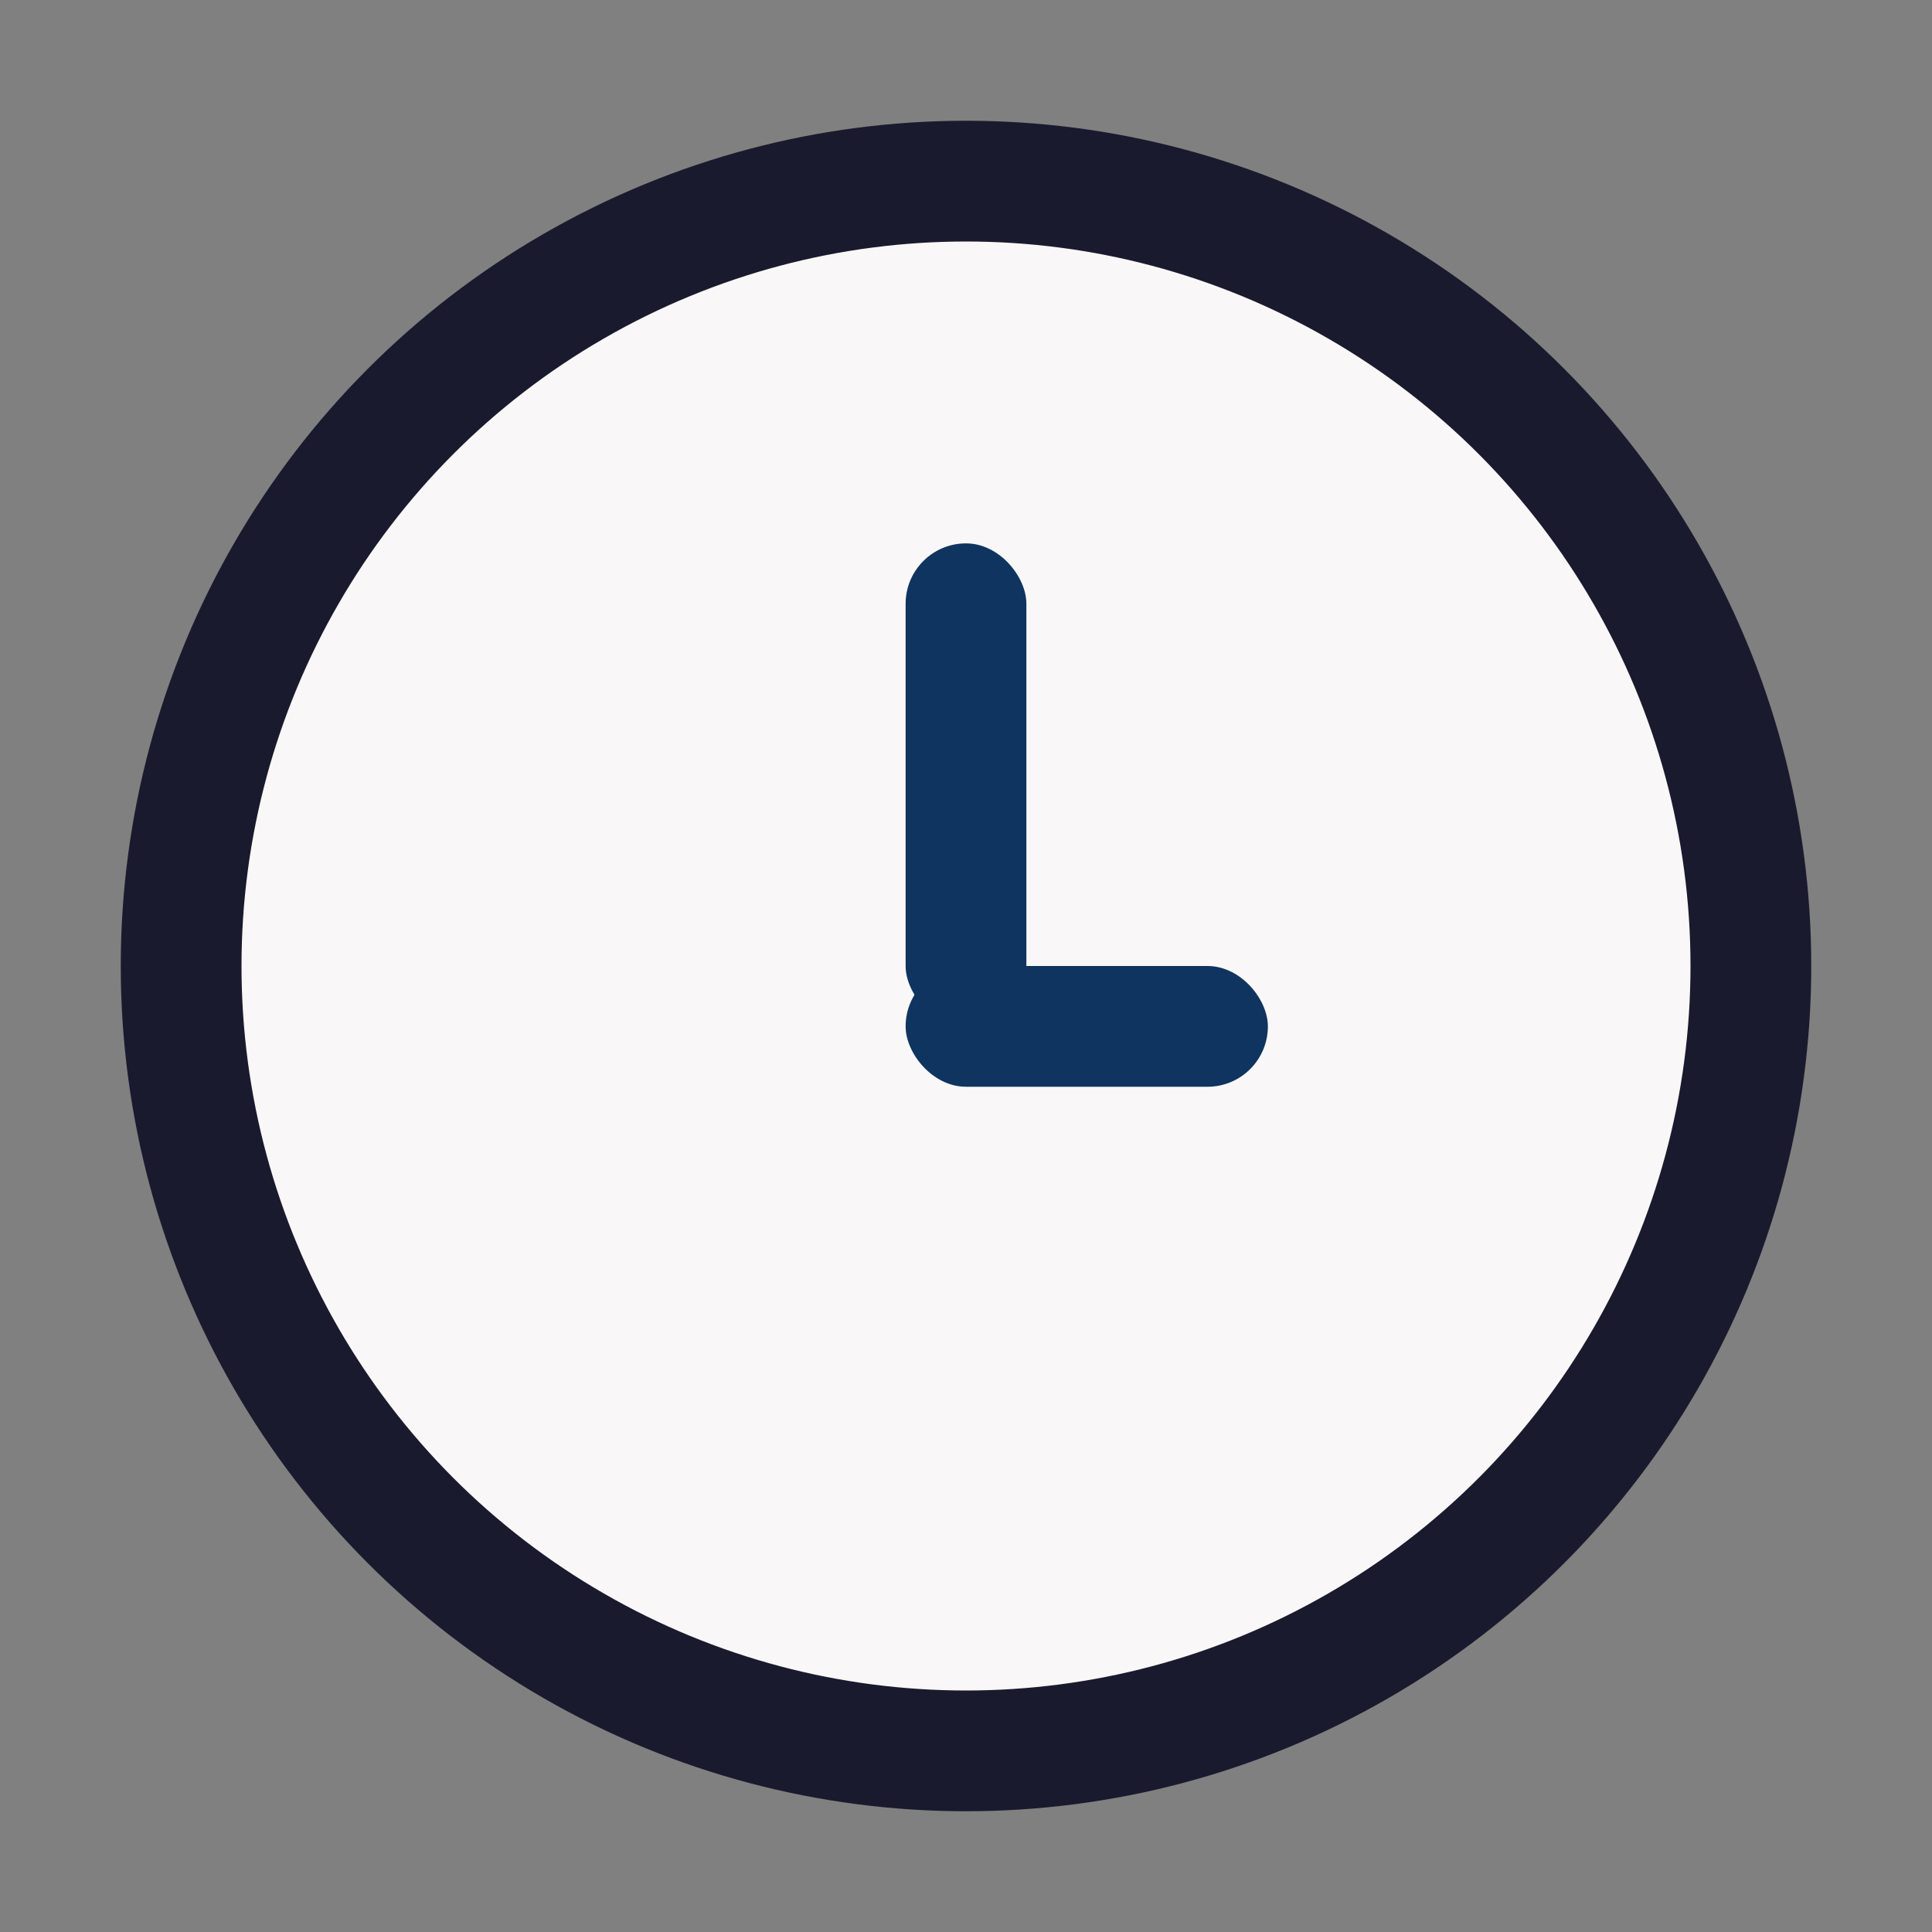 <?xml version="1.0" encoding="UTF-8"?>
<svg xmlns="http://www.w3.org/2000/svg" width="32" height="32" viewBox="0 0 32 32"><rect x="0" y="0" width="32" height="32" fill="#808080" stroke="none"/><circle cx="16" cy="16" r="13" fill="#F9F7F7" stroke="#1A1A2E" stroke-width="2"/><rect x="15" y="9" width="2" height="8" rx="1" fill="#0F3460"/><rect x="15" y="16" width="6" height="2" rx="1" fill="#0F3460"/></svg>